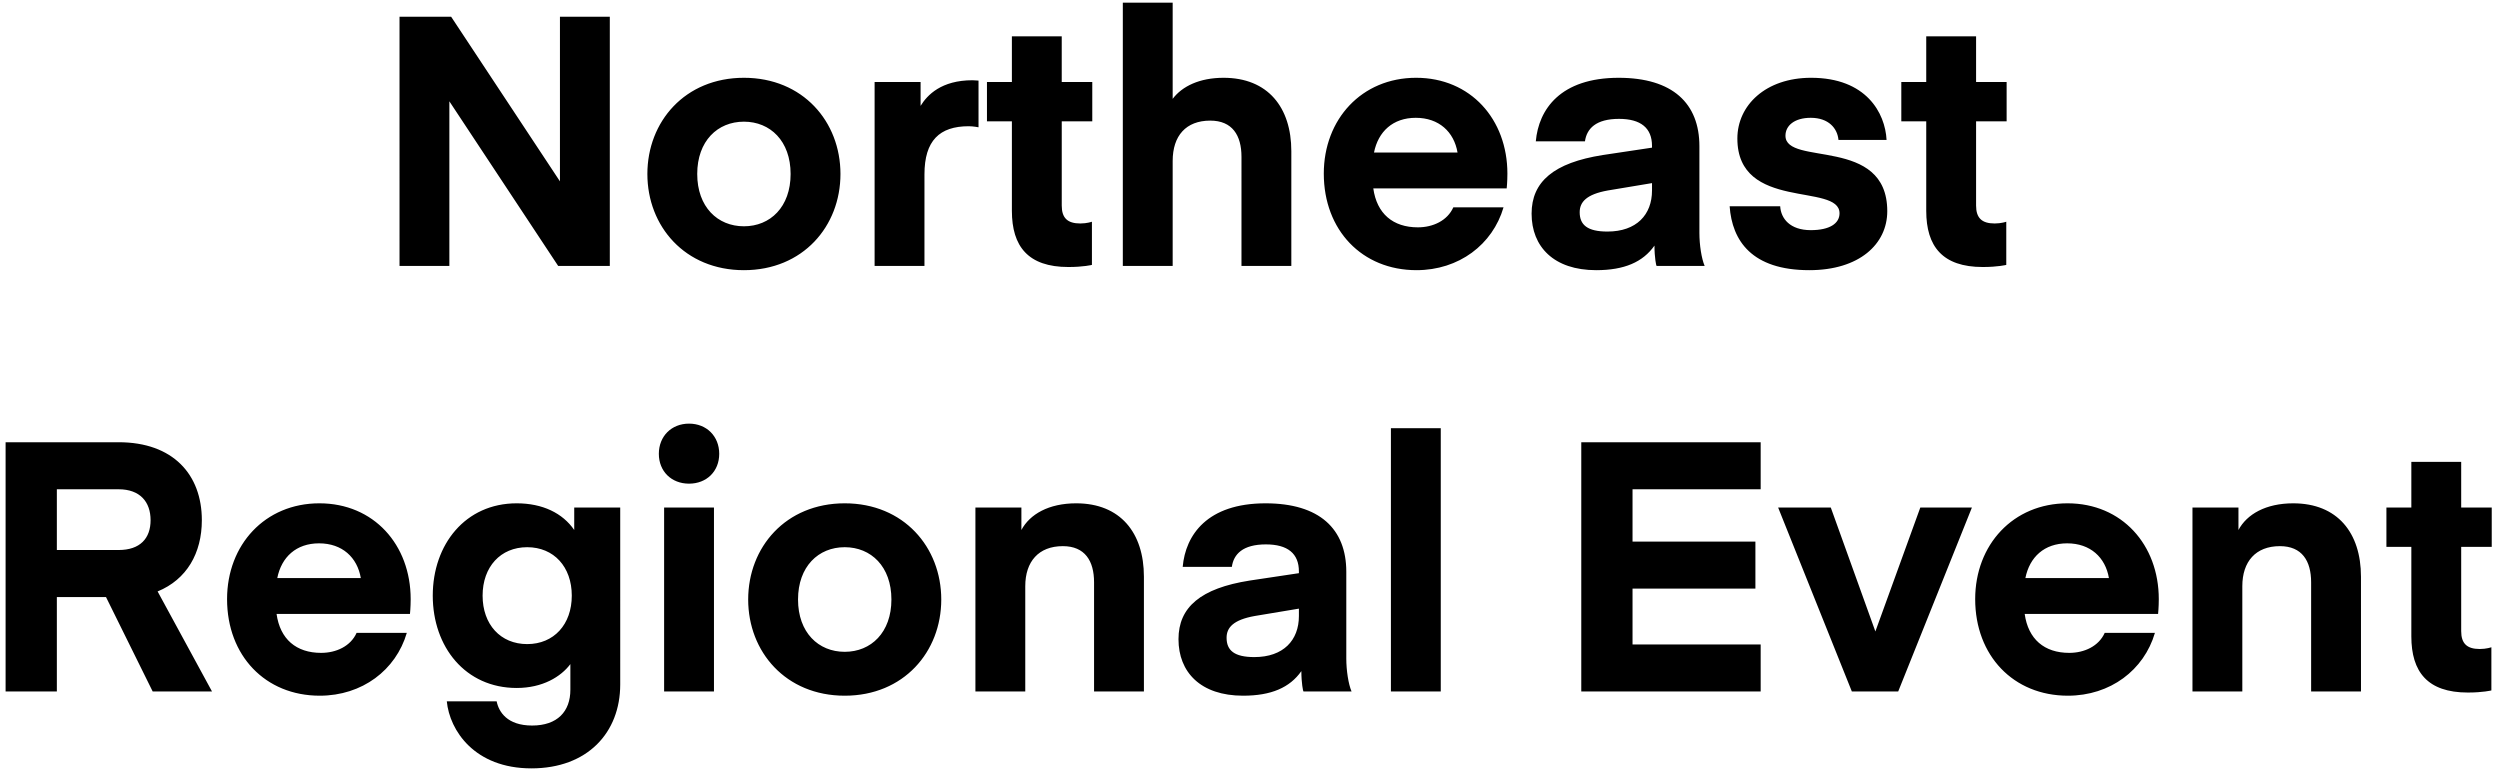 <svg width="235" height="73" viewBox="0 0 235 73" fill="none" xmlns="http://www.w3.org/2000/svg"><path d="M42.24 9.523V25h-4.685V1.57h4.85l10.23 15.477V1.57h4.687V25H52.47L42.24 9.523zm27.688 15.873c-5.544 0-9.075-4.125-9.075-9.042s3.531-9.042 9.075-9.042c5.544 0 9.075 4.125 9.075 9.042s-3.53 9.042-9.075 9.042zm-4.389-9.042c0 3.102 1.914 4.917 4.39 4.917 2.474 0 4.388-1.815 4.388-4.917s-1.914-4.917-4.389-4.917c-2.475 0-4.389 1.815-4.389 4.917zm26.442-8.778v4.389s-.495-.099-.924-.099c-2.74 0-4.158 1.353-4.158 4.521V25h-4.686V7.708h4.323v2.244c.627-1.023 1.947-2.409 4.884-2.409l.56.033zm10.66 13.266v4.059s-.792.198-2.211.198c-3.795 0-5.313-1.947-5.313-5.28v-8.415h-2.343V7.708h2.343v-4.29h4.686v4.29h2.871v3.696h-2.87v7.92c0 1.155.527 1.683 1.748 1.683.627 0 1.089-.165 1.089-.165zM110.231.25v9.042c.891-1.188 2.541-1.98 4.785-1.98 4.158 0 6.369 2.772 6.369 6.897V25h-4.686V14.737c0-2.013-.858-3.399-2.937-3.399-2.277 0-3.531 1.419-3.531 3.795V25h-4.686V.25h4.686zm31.398 17.457h-12.54c.33 2.376 1.848 3.663 4.191 3.663 1.419 0 2.772-.627 3.333-1.881h4.719c-1.023 3.498-4.191 5.907-8.184 5.907-5.115 0-8.712-3.762-8.712-9.075 0-5.115 3.564-9.009 8.679-9.009s8.58 3.894 8.58 9.009c0 .759-.066 1.386-.066 1.386zm-8.547-6.633c-2.145 0-3.531 1.287-3.927 3.267h7.854c-.33-1.947-1.749-3.267-3.927-3.267zm16.96 14.322c-3.993 0-6.072-2.211-6.072-5.313 0-3.003 2.079-4.785 6.699-5.511l4.62-.693v-.165c0-1.683-1.056-2.541-3.102-2.541-2.178 0-3.036.924-3.201 2.112h-4.62c.264-3.003 2.31-5.973 7.788-5.973 5.082 0 7.59 2.409 7.59 6.435v8.151c0 1.122.198 2.409.495 3.102h-4.521c-.033 0-.198-.792-.198-1.914-1.089 1.551-2.838 2.31-5.478 2.31zm5.247-8.184l-4.158.693c-2.013.363-2.64 1.089-2.64 2.046 0 1.188.726 1.815 2.607 1.815 2.739 0 4.191-1.584 4.191-3.861v-.693zm14.788 8.184c-5.412 0-7.26-2.772-7.491-6.006h4.752c.066 1.155.924 2.244 2.871 2.244 1.782 0 2.706-.627 2.706-1.584 0-2.904-9.603-.165-9.603-7.029 0-3.135 2.673-5.709 6.93-5.709 5.181 0 6.963 3.3 7.095 5.841h-4.521c-.099-1.089-.924-2.079-2.607-2.079-1.518 0-2.376.726-2.376 1.683 0 2.904 9.57 0 9.57 7.095 0 3.102-2.64 5.544-7.326 5.544zm18.513-4.554v4.059s-.792.198-2.211.198c-3.795 0-5.313-1.947-5.313-5.28v-8.415h-2.343V7.708h2.343v-4.29h4.686v4.29h2.871v3.696h-2.871v7.92c0 1.155.528 1.683 1.749 1.683.627 0 1.089-.165 1.089-.165zM19.93 65h-5.577l-4.389-8.877h-4.62V65H.526V41.57h10.626c5.115 0 7.821 3.036 7.821 7.326 0 3.102-1.419 5.577-4.158 6.699L19.93 65zm-5.775-16.104c0-1.716-.99-2.904-3.003-2.904H5.344v5.709h5.808c2.013 0 3.003-1.089 3.003-2.805zm24.382 8.811h-12.54c.33 2.376 1.848 3.663 4.19 3.663 1.42 0 2.773-.627 3.334-1.881h4.719c-1.023 3.498-4.191 5.907-8.184 5.907-5.115 0-8.712-3.762-8.712-9.075 0-5.115 3.564-9.009 8.679-9.009s8.58 3.894 8.58 9.009c0 .759-.066 1.386-.066 1.386zm-8.547-6.633c-2.145 0-3.531 1.287-3.927 3.267h7.854c-.33-1.947-1.75-3.267-3.927-3.267zm23.988-1.254v-2.112h4.323V64.34c0 4.521-3.069 7.887-8.349 7.887-5.346 0-7.688-3.564-7.953-6.303h4.686c.198.99.99 2.277 3.334 2.277 2.376 0 3.596-1.32 3.596-3.366v-2.409c-.89 1.188-2.607 2.244-5.049 2.244-4.818 0-7.887-3.861-7.887-8.679s3.07-8.679 7.887-8.679c2.442 0 4.323.924 5.412 2.508zm-.23 6.171c0-2.706-1.683-4.554-4.191-4.554-2.509 0-4.192 1.848-4.192 4.554 0 2.706 1.683 4.554 4.191 4.554 2.509 0 4.192-1.848 4.192-4.554zm11.02-10.527c-1.65 0-2.837-1.155-2.837-2.805 0-1.65 1.188-2.838 2.838-2.838 1.65 0 2.838 1.188 2.838 2.838 0 1.65-1.188 2.805-2.838 2.805zM62.427 65V47.708h4.686V65h-4.686zm16.977.396c-5.544 0-9.075-4.125-9.075-9.042s3.531-9.042 9.075-9.042c5.544 0 9.075 4.125 9.075 9.042s-3.531 9.042-9.075 9.042zm-4.389-9.042c0 3.102 1.914 4.917 4.389 4.917 2.475 0 4.389-1.815 4.389-4.917s-1.914-4.917-4.389-4.917c-2.475 0-4.389 1.815-4.389 4.917zm20.996-8.646v2.112c.792-1.485 2.575-2.508 5.148-2.508 4.158 0 6.369 2.772 6.369 6.897V65h-4.686V54.737c0-2.013-.858-3.399-2.936-3.399-2.278 0-3.531 1.452-3.531 3.762V65h-4.686V47.708h4.322zm20.839 17.688c-3.993 0-6.072-2.211-6.072-5.313 0-3.003 2.079-4.785 6.699-5.511l4.62-.693v-.165c0-1.683-1.056-2.541-3.102-2.541-2.178 0-3.036.924-3.201 2.112h-4.62c.264-3.003 2.31-5.973 7.788-5.973 5.082 0 7.59 2.409 7.59 6.435v8.151c0 1.122.198 2.409.495 3.102h-4.521c-.033 0-.198-.792-.198-1.914-1.089 1.551-2.838 2.31-5.478 2.31zm5.247-8.184l-4.158.693c-2.013.363-2.64 1.089-2.64 2.046 0 1.188.726 1.815 2.607 1.815 2.739 0 4.191-1.584 4.191-3.861v-.693zM135.432 65h-4.686V40.25h4.686V65zm30.071-4.422V65H148.64V41.57h16.863v4.422h-12.045v4.917h11.55v4.422h-11.55v5.247h12.045zm10.782-1.221l4.224-11.649h4.851L178.43 65h-4.356l-6.93-17.292h4.95l4.191 11.649zm26.575-1.65h-12.54c.33 2.376 1.848 3.663 4.191 3.663 1.419 0 2.772-.627 3.333-1.881h4.719c-1.023 3.498-4.191 5.907-8.184 5.907-5.115 0-8.712-3.762-8.712-9.075 0-5.115 3.564-9.009 8.679-9.009s8.58 3.894 8.58 9.009c0 .759-.066 1.386-.066 1.386zm-8.547-6.633c-2.145 0-3.531 1.287-3.927 3.267h7.854c-.33-1.947-1.749-3.267-3.927-3.267zm16.102-3.366v2.112c.792-1.485 2.574-2.508 5.148-2.508 4.158 0 6.369 2.772 6.369 6.897V65h-4.686V54.737c0-2.013-.858-3.399-2.937-3.399-2.277 0-3.531 1.452-3.531 3.762V65h-4.686V47.708h4.323zm23.775 13.134v4.059s-.792.198-2.211.198c-3.795 0-5.313-1.947-5.313-5.28v-8.415h-2.343v-3.696h2.343v-4.29h4.686v4.29h2.871v3.696h-2.871v7.92c0 1.155.528 1.683 1.749 1.683.627 0 1.089-.165 1.089-.165z" fill="#000"/></svg>